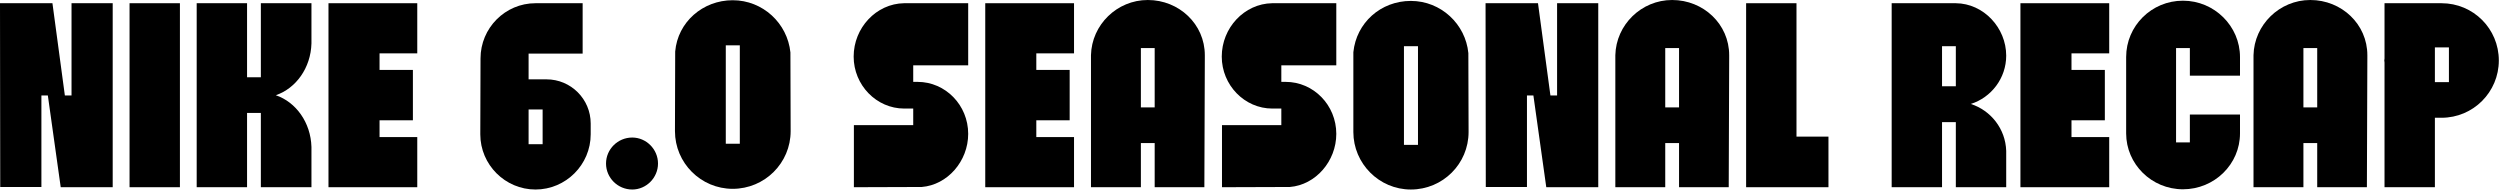 <?xml version="1.0" encoding="utf-8"?>
<svg xmlns="http://www.w3.org/2000/svg" fill="none" height="100%" overflow="visible" preserveAspectRatio="none" style="display: block;" viewBox="0 0 564 43" width="100%">
<g id="NIKE 6.0 SEASONAL RECAP">
<path d="M550.816 0.727C557.977 0.727 563.736 6.486 563.736 13.646C563.736 20.755 557.977 26.566 550.816 26.566H549.311V42.236H537.948V14.114C537.948 13.906 537.896 13.802 537.896 13.646C537.896 13.491 537.948 13.335 537.948 13.18V0.727H550.712H550.816ZM552.477 18.524V10.689H549.311V18.524H552.477Z" fill="black" id="Vector"/>
<path d="M521.207 0C528.263 0 534.075 5.448 534.075 12.453V13.18L533.971 42.236H522.763V32.274H519.65V42.236H508.391V12.453C508.546 5.604 514.254 0 521.207 0ZM522.763 24.232V10.845H519.65V24.232H522.763Z" fill="black" id="Vector_2"/>
<path d="M505.344 17.071H494.033V10.845H490.92V32.118H494.033V25.84H505.344V30.095C505.344 37.048 499.585 42.703 492.476 42.703C485.368 42.703 479.66 36.996 479.66 30.095V12.868C479.66 5.864 485.368 0.156 492.476 0.156C499.585 0.156 505.344 5.915 505.344 12.868V17.071Z" fill="black" id="Vector_3"/>
<path d="M475.838 12.038H467.328V15.774H474.852V27.137H467.328V30.925H475.838V42.236H455.81V0.727H475.838V12.038Z" fill="black" id="Vector_4"/>
<path d="M441.236 42.236V27.552H438.123V42.236H426.76V0.727H441.236C447.515 0.779 452.6 6.279 452.6 12.557C452.6 17.642 449.227 22 444.609 23.453C449.123 24.906 452.444 29.057 452.6 34.038V42.236H441.236ZM438.123 19.458H441.236V10.43H438.123V19.458Z" fill="black" id="Vector_5"/>
<path d="M405.288 30.821H412.501V42.236H393.925V0.727H405.288V30.821Z" fill="black" id="Vector_6"/>
<path d="M377.236 0C384.292 0 390.104 5.448 390.104 12.453V13.18L390 42.236H378.792V32.274H375.679V42.236H364.42V12.453C364.575 5.604 370.283 0 377.236 0ZM378.792 24.232V10.845H375.679V24.232H378.792Z" fill="black" id="Vector_7"/>
<path d="M360.567 0.727V42.236H348.84L345.934 21.533H344.482V42.184H335.194L335.142 0.727H346.972L349.774 21.533H351.279V0.727H360.567Z" fill="black" id="Vector_8"/>
<path d="M331.261 11.986L331.312 29.784C331.312 36.944 325.501 42.755 318.289 42.755C311.128 42.755 305.317 36.892 305.317 29.784V11.779C305.992 5.137 311.492 0.208 318.289 0.208C325.086 0.208 330.638 5.449 331.261 11.986ZM319.897 32.689V10.43H316.732V32.689H319.897Z" fill="black" id="Vector_9"/>
<path d="M301.469 30.198C301.469 36.373 296.799 41.717 290.988 42.184H290.884L275.681 42.236V28.227H289.068V24.491H287.044C280.766 24.491 275.629 19.198 275.629 12.764C275.629 6.279 280.714 0.83 286.992 0.727H301.469V14.736H289.068V18.472H290.054C296.332 18.472 301.469 23.713 301.469 30.198Z" fill="black" id="Vector_10"/>
<path d="M258.94 0C265.996 0 271.808 5.448 271.808 12.453V13.18L271.704 42.236H260.496V32.274H257.383V42.236H246.124V12.453C246.279 5.604 251.987 0 258.94 0ZM260.496 24.232V10.845H257.383V24.232H260.496Z" fill="black" id="Vector_11"/>
<path d="M242.301 12.038H233.792V15.774H241.315V27.137H233.792V30.925H242.301V42.236H222.273V0.727H242.301V12.038Z" fill="black" id="Vector_12"/>
<path d="M218.424 30.198C218.424 36.373 213.755 41.717 207.943 42.184H207.839L192.637 42.236V28.227H206.023V24.491H204C197.722 24.491 192.585 19.198 192.585 12.764C192.585 6.279 197.67 0.83 203.948 0.727H218.424V14.736H206.023V18.472H207.009C213.288 18.472 218.424 23.713 218.424 30.198Z" fill="black" id="Vector_13"/>
<path d="M178.318 11.831L178.37 29.576C178.37 36.788 172.507 42.6 165.295 42.6C158.134 42.6 152.271 36.788 152.271 29.576L152.323 11.623C152.894 4.982 158.549 0.052 165.295 0.052C172.092 0.052 177.644 5.241 178.318 11.831ZM166.903 32.43V10.222H163.738V32.43H166.903Z" fill="black" id="Vector_14"/>
<path d="M142.635 31.029C145.8 31.029 148.447 33.675 148.447 36.892C148.447 40.109 145.8 42.755 142.635 42.755C139.366 42.755 136.72 40.109 136.72 36.892C136.72 33.675 139.366 31.029 142.635 31.029Z" fill="black" id="Vector_15"/>
<path d="M120.807 42.755C113.958 42.755 108.355 37.151 108.355 30.302L108.406 13.18C108.406 6.33 113.958 0.727 120.807 0.727H131.444V12.09H119.251V17.901H123.298C128.798 17.901 133.26 22.363 133.26 27.863V30.302C133.26 37.151 127.657 42.755 120.807 42.755ZM119.251 24.698V32.533H122.416V24.698H119.251Z" fill="black" id="Vector_16"/>
<path d="M94.135 12.038H85.625V15.774H93.149V27.137H85.625V30.925H94.135V42.236H74.106V0.727H94.135V12.038Z" fill="black" id="Vector_17"/>
<path d="M44.373 0.727H55.736V17.434H58.849V0.727H70.264V9.807C70.109 15.307 66.788 19.925 62.222 21.481C66.788 23.038 70.109 27.656 70.264 33.156V42.236H58.849V25.477H55.736V42.236H44.373V0.727Z" fill="black" id="Vector_18"/>
<path d="M40.589 42.236H29.226V0.727H40.589V42.236Z" fill="black" id="Vector_19"/>
<path d="M25.425 0.727V42.236H13.698L10.793 21.533H9.34V42.184H0.052L9.46117e-05 0.727H11.83L14.632 21.533H16.137V0.727H25.425Z" fill="black" id="Vector_20"/>
</g>
</svg>